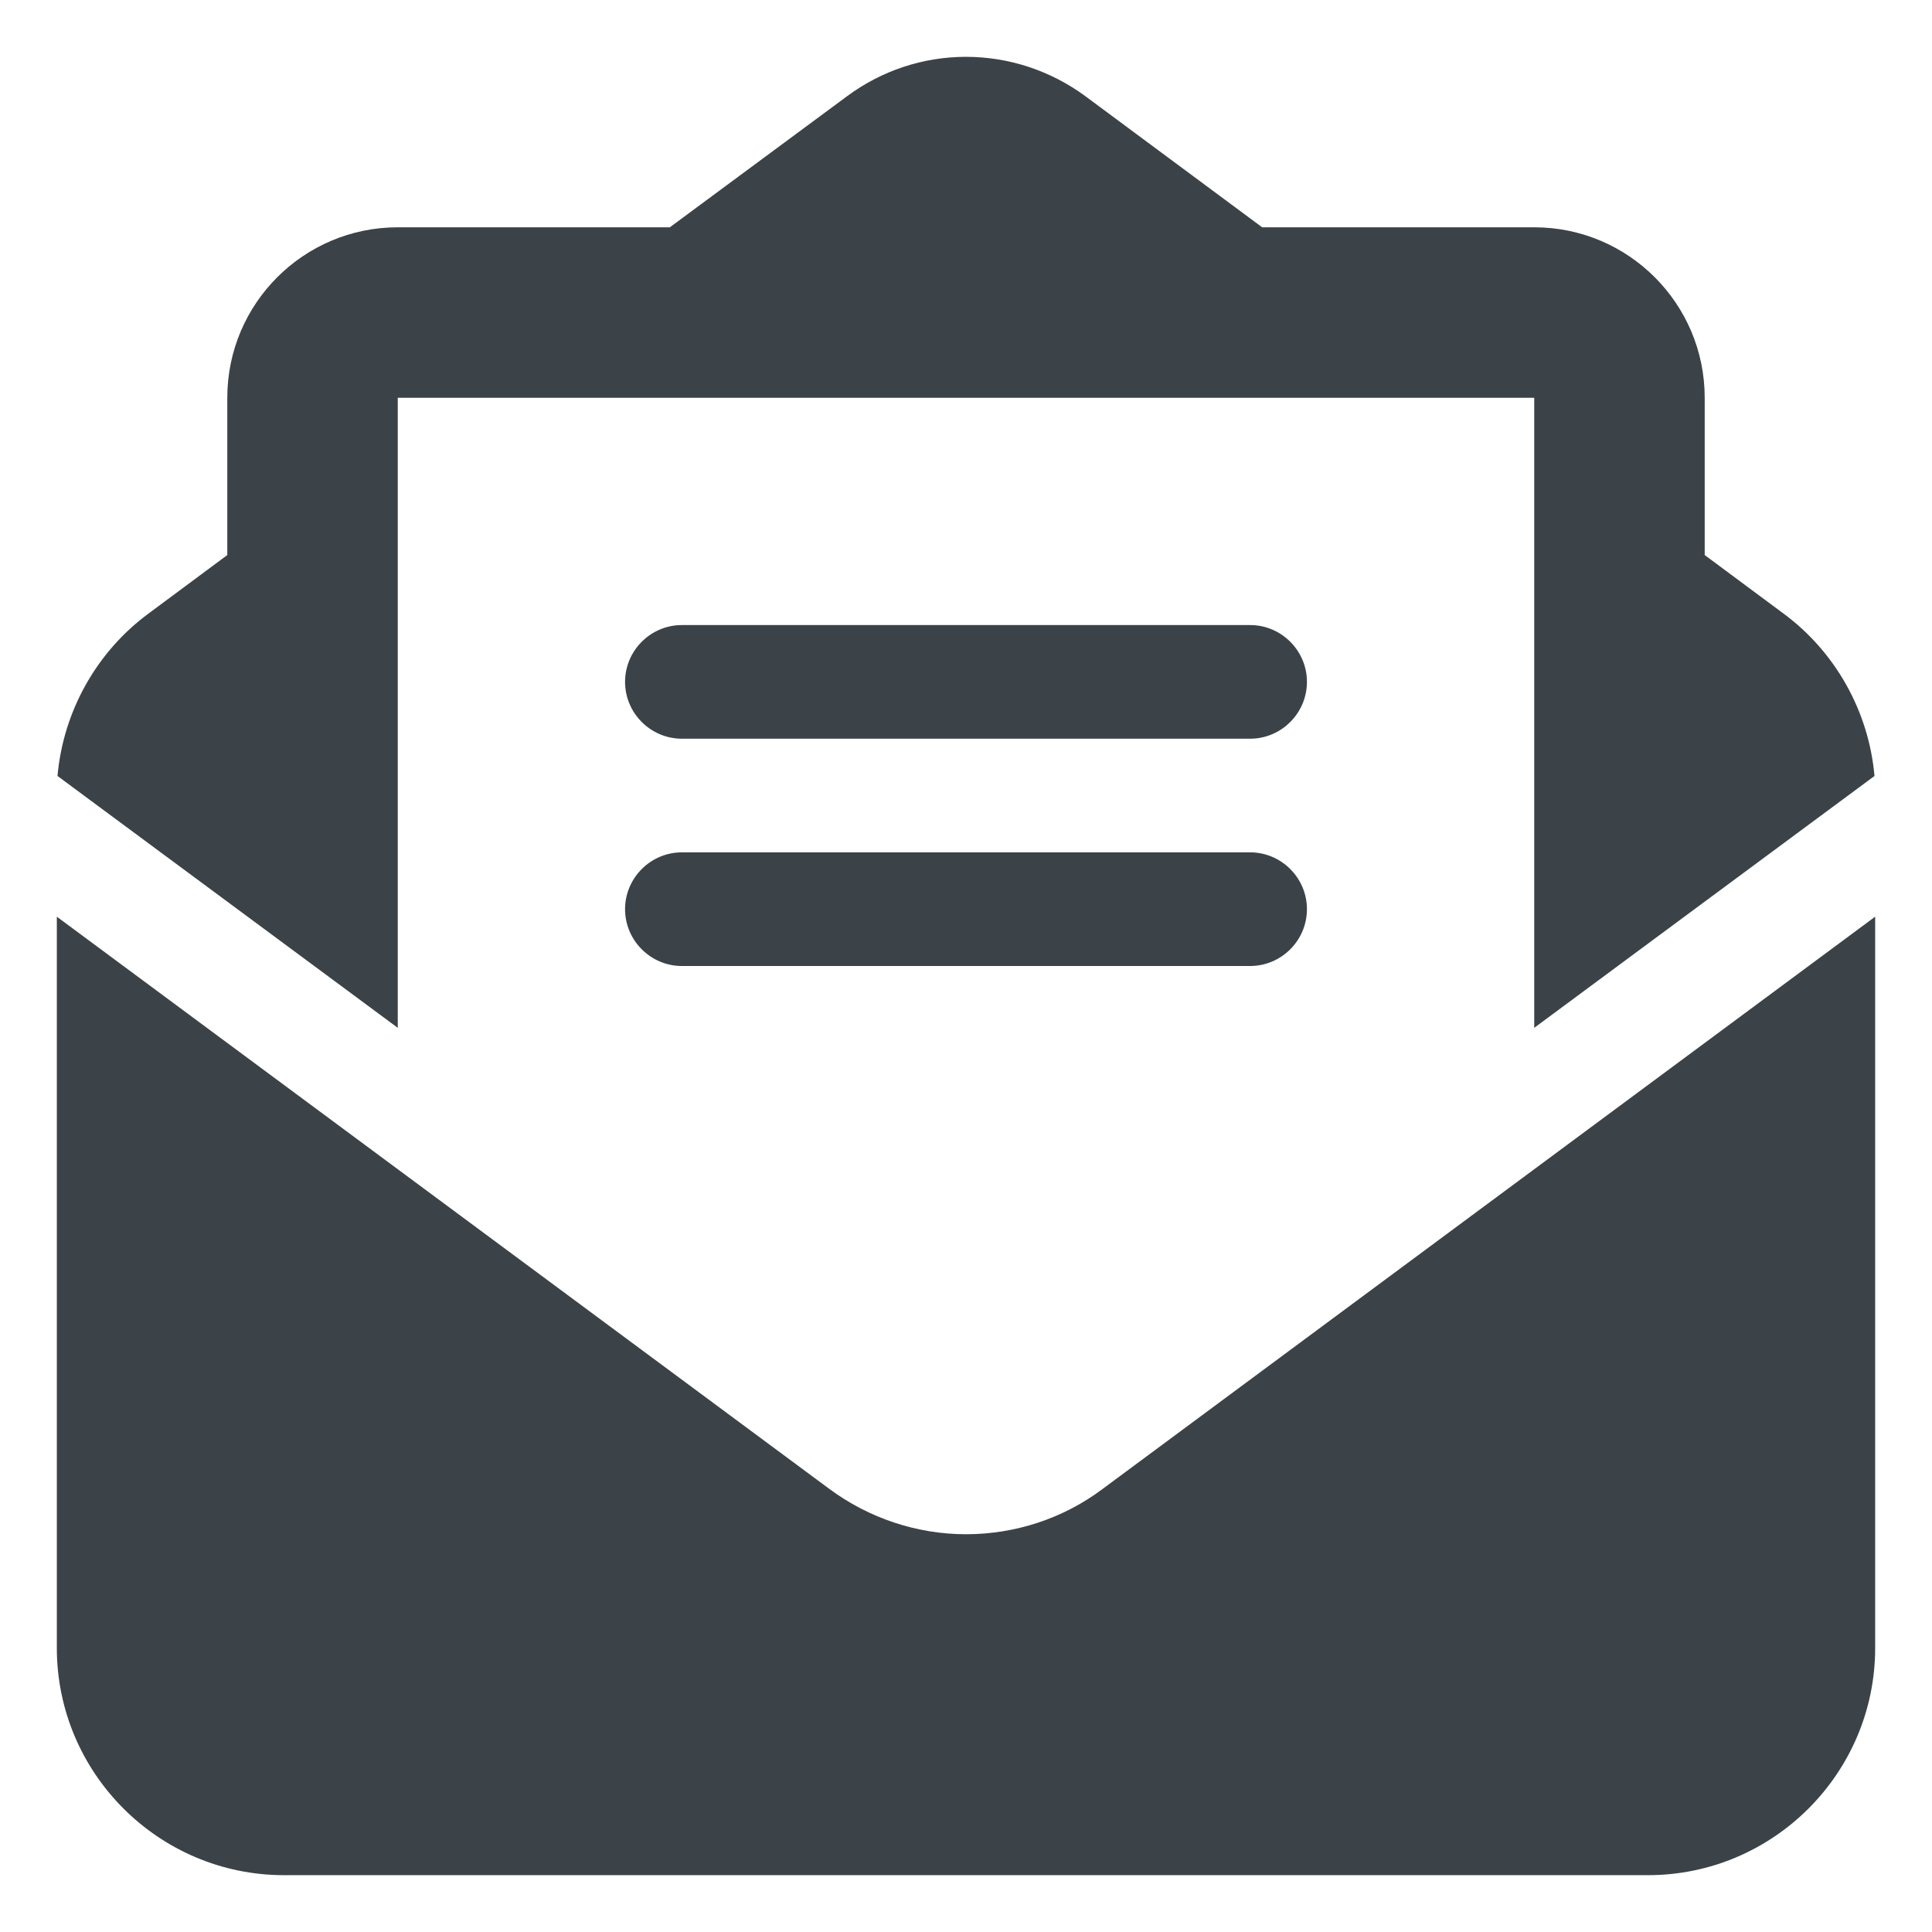 <svg width="17" height="17" viewBox="0 0 17 17" fill="none" xmlns="http://www.w3.org/2000/svg">
<g clip-path="url(#clip0_6564_20016)">
<path d="M7.231 3.5H5H3.869H3.5V3.775V5V6.263V9.044L0.506 6.828C0.556 6.263 0.847 5.737 1.309 5.397L2 4.884V3.5C2 2.672 2.672 2 3.5 2H5.894L7.453 0.847C7.756 0.622 8.122 0.5 8.5 0.5C8.878 0.5 9.244 0.622 9.547 0.844L11.106 2H13.5C14.328 2 15 2.672 15 3.5V4.884L15.691 5.397C16.153 5.737 16.444 6.263 16.494 6.828L13.5 9.044V6.263V5V3.775V3.5H13.131H12H9.769H7.231ZM0.5 14.5V8.066L7.3 13.103C7.647 13.359 8.069 13.5 8.5 13.5C8.931 13.5 9.353 13.363 9.7 13.103L16.5 8.066V14.5C16.5 15.603 15.603 16.5 14.5 16.5H2.5C1.397 16.5 0.5 15.603 0.5 14.5ZM6 5.5H11C11.275 5.5 11.5 5.725 11.5 6C11.5 6.275 11.275 6.5 11 6.5H6C5.725 6.5 5.5 6.275 5.5 6C5.5 5.725 5.725 5.5 6 5.5ZM6 7.5H11C11.275 7.5 11.5 7.725 11.5 8C11.5 8.275 11.275 8.5 11 8.5H6C5.725 8.5 5.5 8.275 5.5 8C5.5 7.725 5.725 7.5 6 7.5Z" fill="#3B4348"/>
</g>
<defs>
<clipPath id="clip0_6564_20016">
<rect width="16" height="16" fill="white" transform="translate(0.5 0.5)"/>
</clipPath>
</defs>
</svg>
